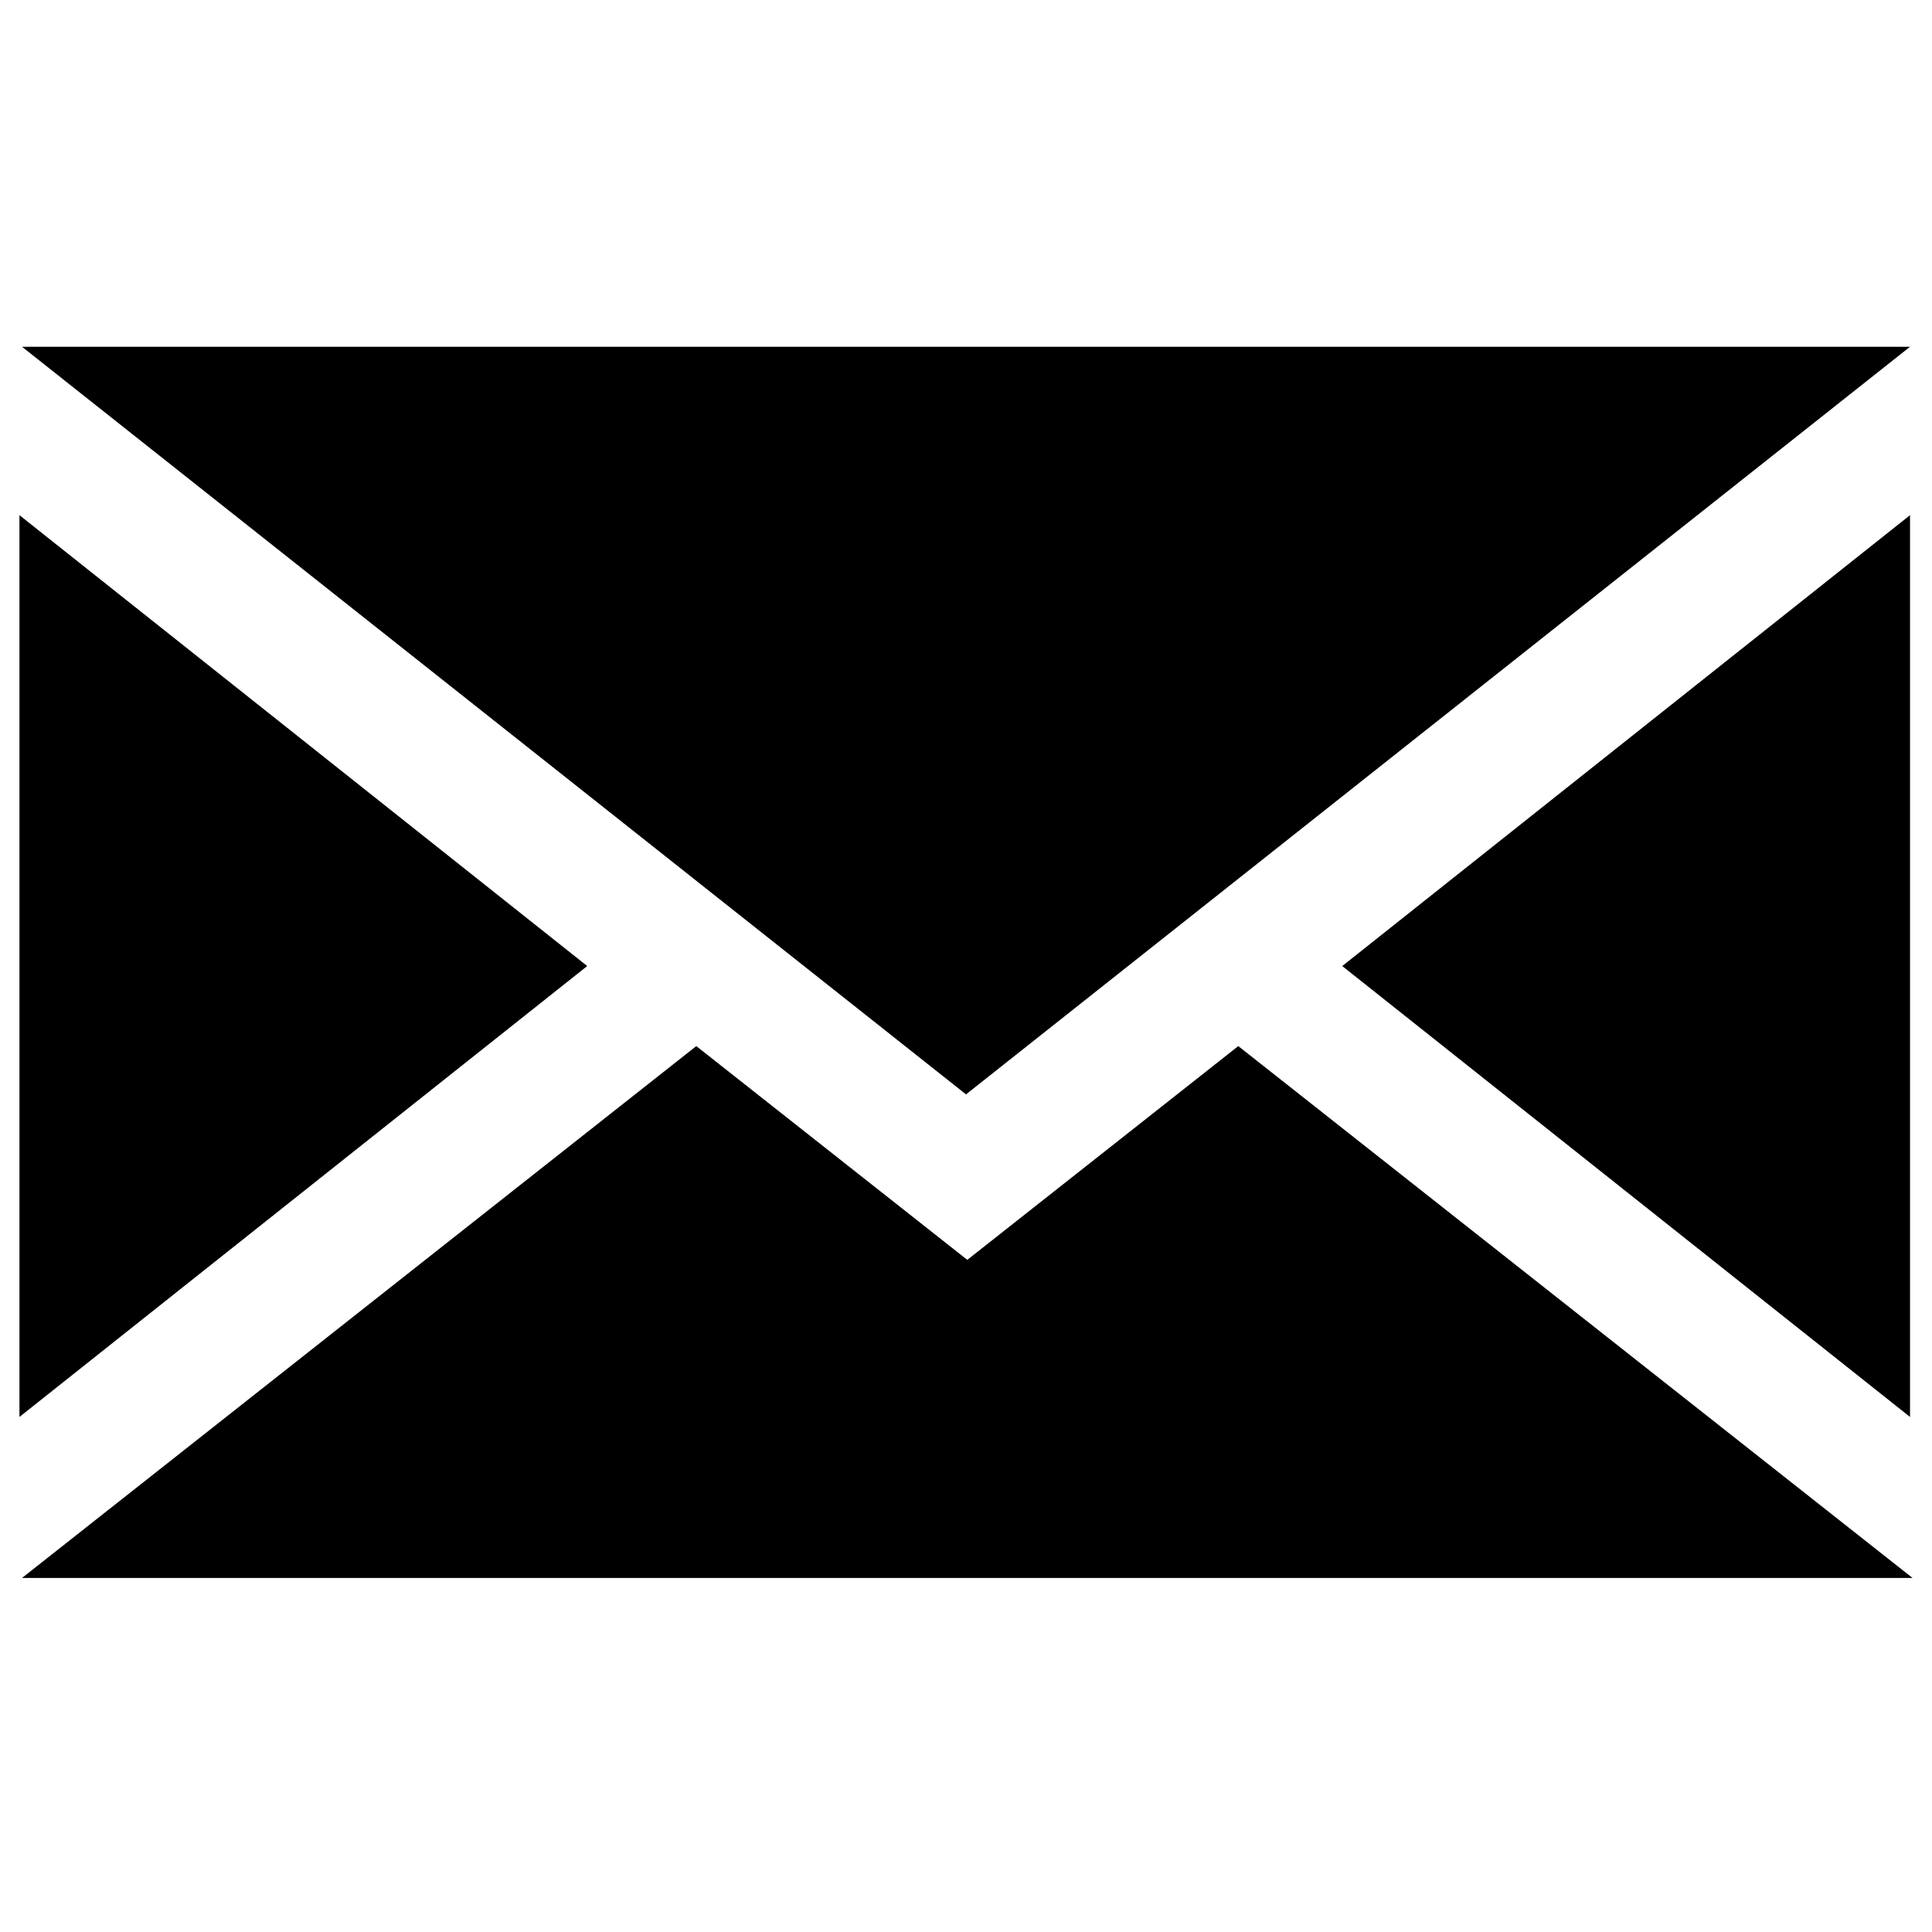 <?xml version="1.0" encoding="utf-8"?>

<!DOCTYPE svg PUBLIC "-//W3C//DTD SVG 1.1//EN" "http://www.w3.org/Graphics/SVG/1.1/DTD/svg11.dtd">
<svg fill="#000000" version="1.1" id="Layer_1" xmlns="http://www.w3.org/2000/svg" xmlns:xlink="http://www.w3.org/1999/xlink" 
	 width="800px" height="800px" viewBox="0 0 120 120" enable-background="new 0 0 120 120" xml:space="preserve">
<polygon points="118.635,21.538 60.001,67.974 1.367,21.538 "/>
<polygon points="118.635,88.009 83.37,60.003 118.635,31.998 "/>
<polygon points="1.208,31.998 36.473,60.003 1.208,88.009 "/>
<polygon points="76.912,64.975 60.08,78.252 43.248,64.975 1.367,98.01 35.031,98.01 85.128,98.01 118.792,98.01 "/>
</svg>